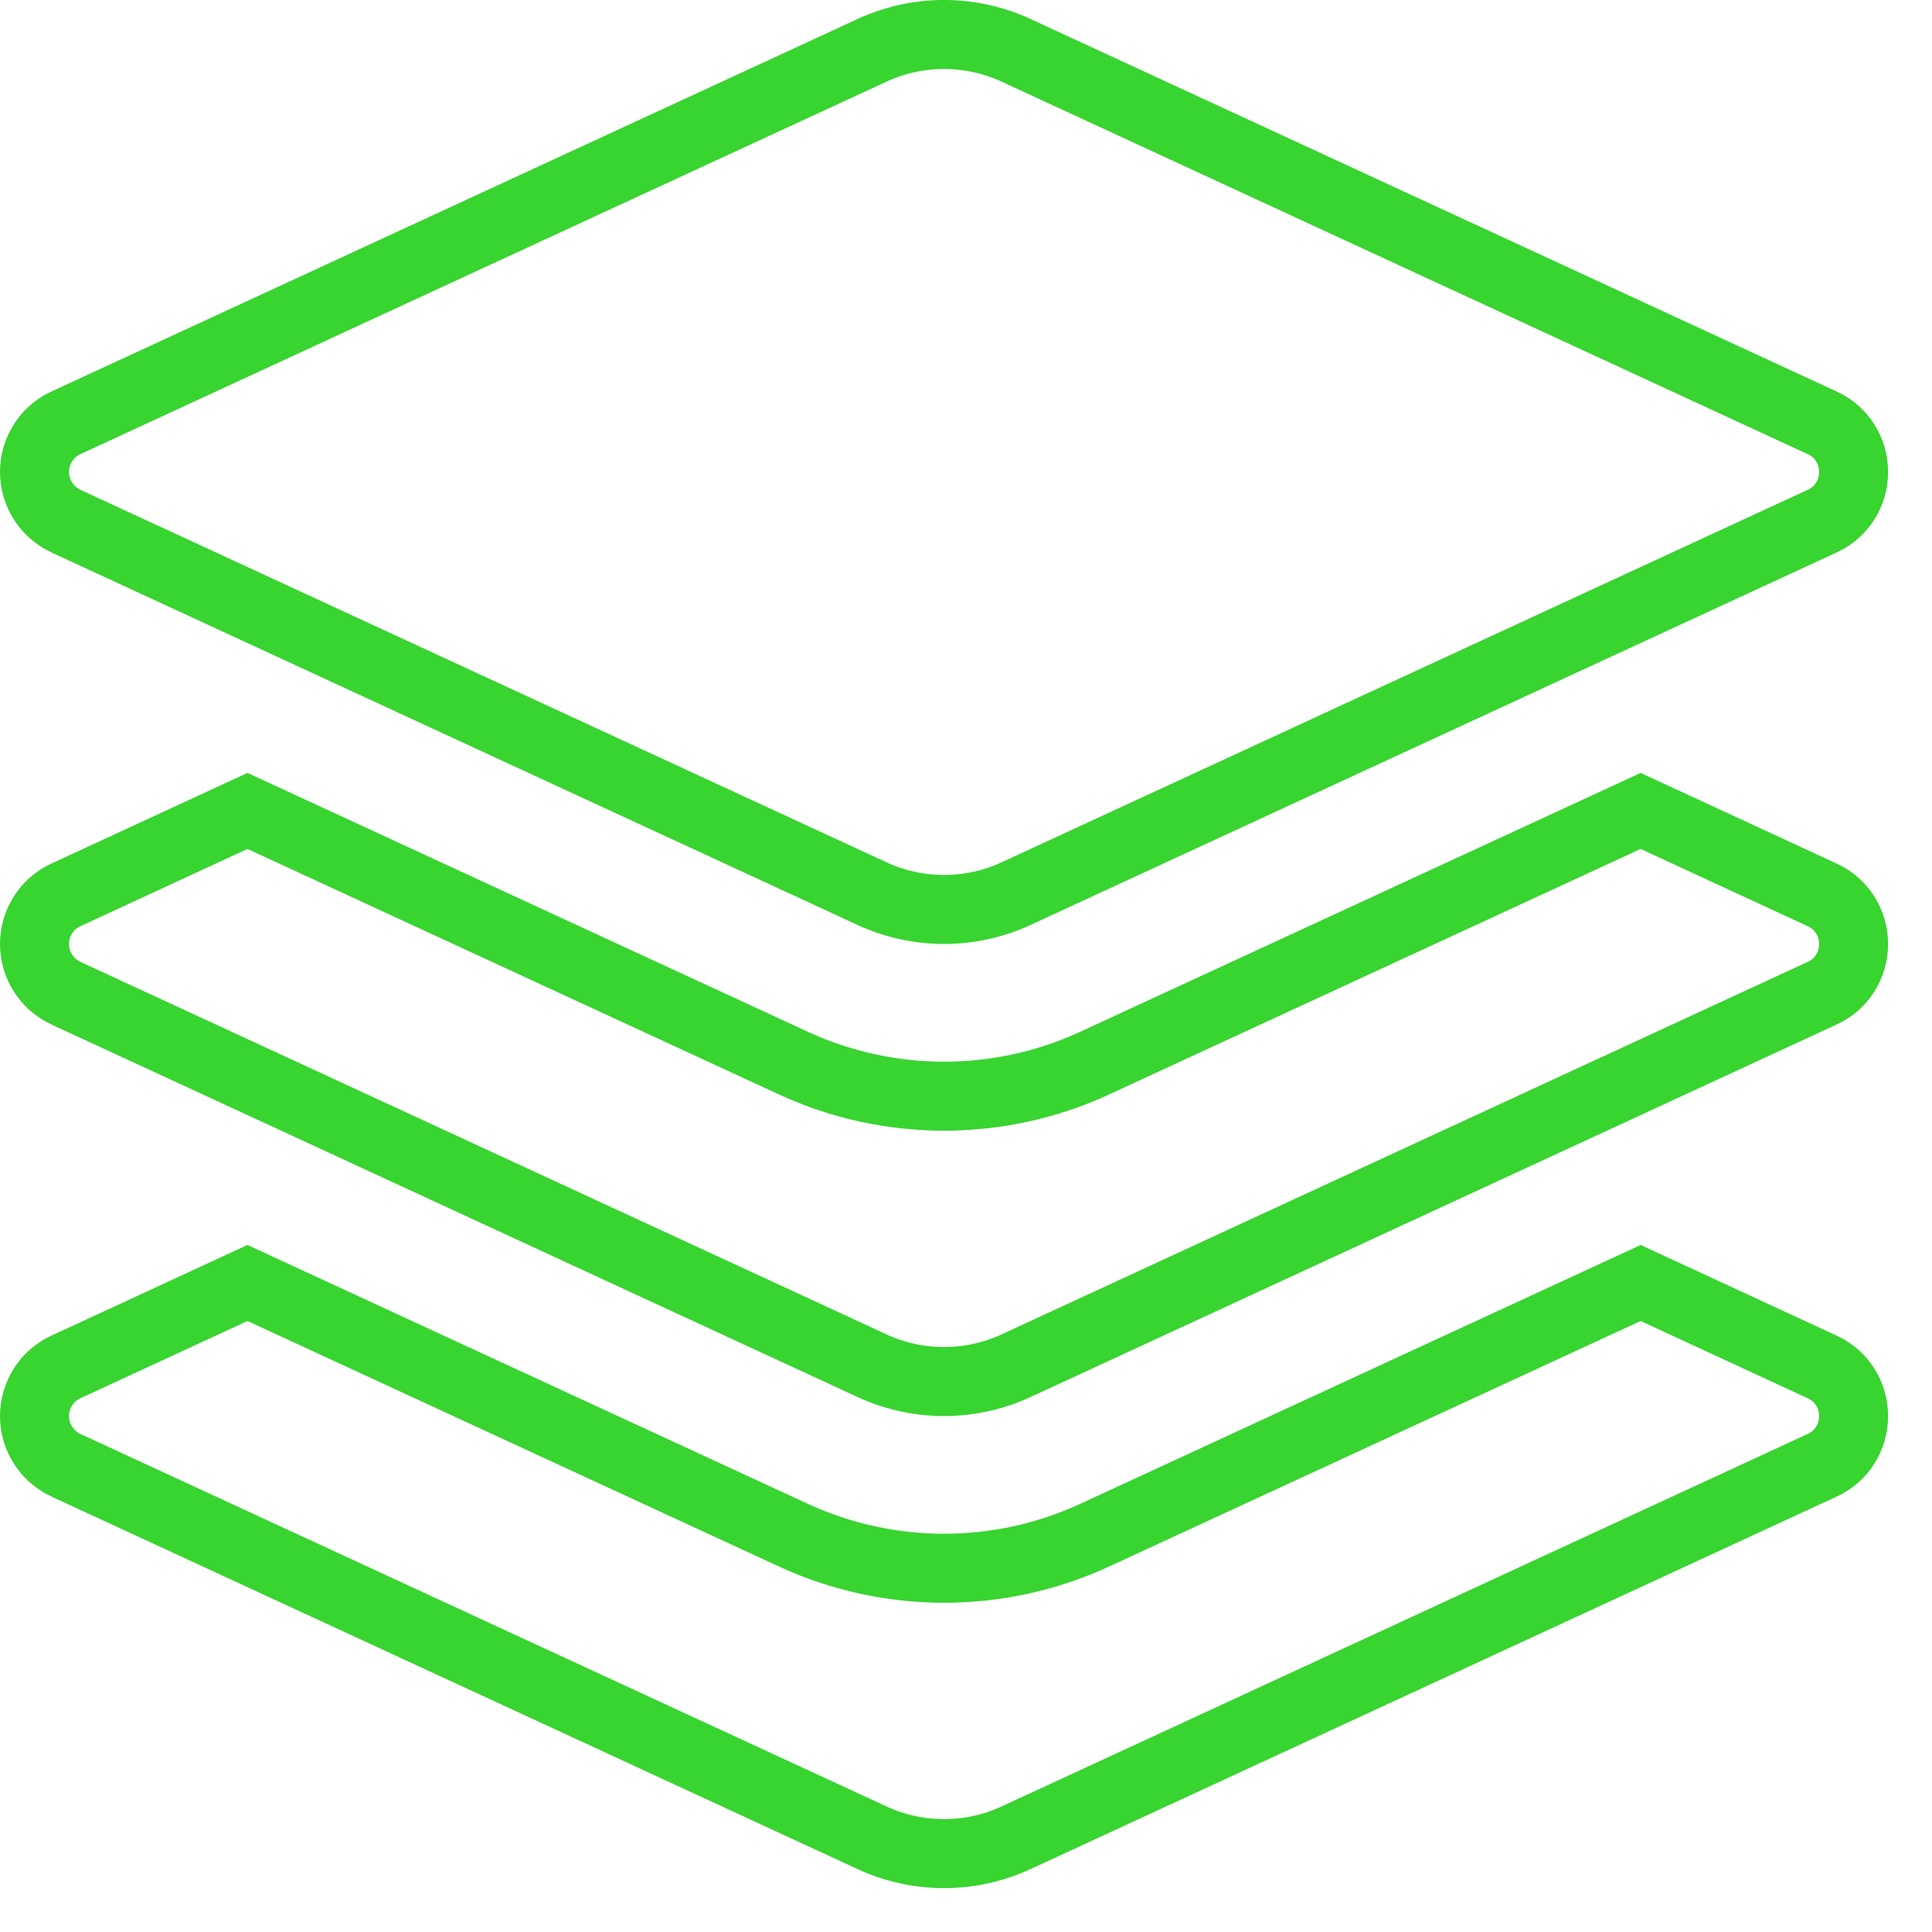 <svg xmlns="http://www.w3.org/2000/svg" width="56" height="56" viewBox="0 0 56 56" fill="none"><path d="M25.271 1.461L25.272 1.461C26.598 0.846 28.129 0.846 29.455 1.461L29.456 1.461L52.822 12.258L52.825 12.259C53.373 12.511 53.727 13.061 53.727 13.681C53.727 14.3 53.373 14.85 52.825 15.102L52.822 15.103L29.456 25.9L29.455 25.9C28.129 26.515 26.598 26.515 25.272 25.9L25.271 25.9L1.912 15.106C1.911 15.106 1.91 15.105 1.909 15.105C1.35 14.84 1 14.284 1 13.681C1 13.07 1.356 12.51 1.903 12.259L1.905 12.258L25.271 1.461ZM52.822 25.941L52.825 25.942C53.373 26.194 53.727 26.745 53.727 27.364C53.727 27.983 53.373 28.533 52.825 28.785L52.822 28.786L29.456 39.583L29.455 39.584C28.129 40.198 26.598 40.198 25.272 39.584L25.271 39.583L1.912 28.789C1.911 28.789 1.91 28.788 1.909 28.788C1.35 28.524 1 27.967 1 27.364C1 26.753 1.356 26.193 1.903 25.942L1.905 25.941L7.173 23.505L23 30.816L23 30.816C25.767 32.093 28.96 32.093 31.727 30.816L31.727 30.816L47.555 23.505L52.822 25.941ZM31.727 44.499L31.727 44.499L47.555 37.188L52.822 39.624L52.825 39.625C53.373 39.877 53.727 40.428 53.727 41.047C53.727 41.666 53.373 42.217 52.825 42.468L52.822 42.469L29.456 53.266L29.455 53.267C28.129 53.881 26.598 53.881 25.272 53.267L25.271 53.266L1.912 42.472C1.911 42.472 1.91 42.471 1.909 42.471C1.35 42.207 1 41.65 1 41.047C1 40.436 1.356 39.876 1.903 39.625L1.905 39.624L7.173 37.188L23 44.499L23 44.499C25.767 45.776 28.96 45.776 31.727 44.499Z" stroke="#38D430" stroke-width="2"></path></svg>